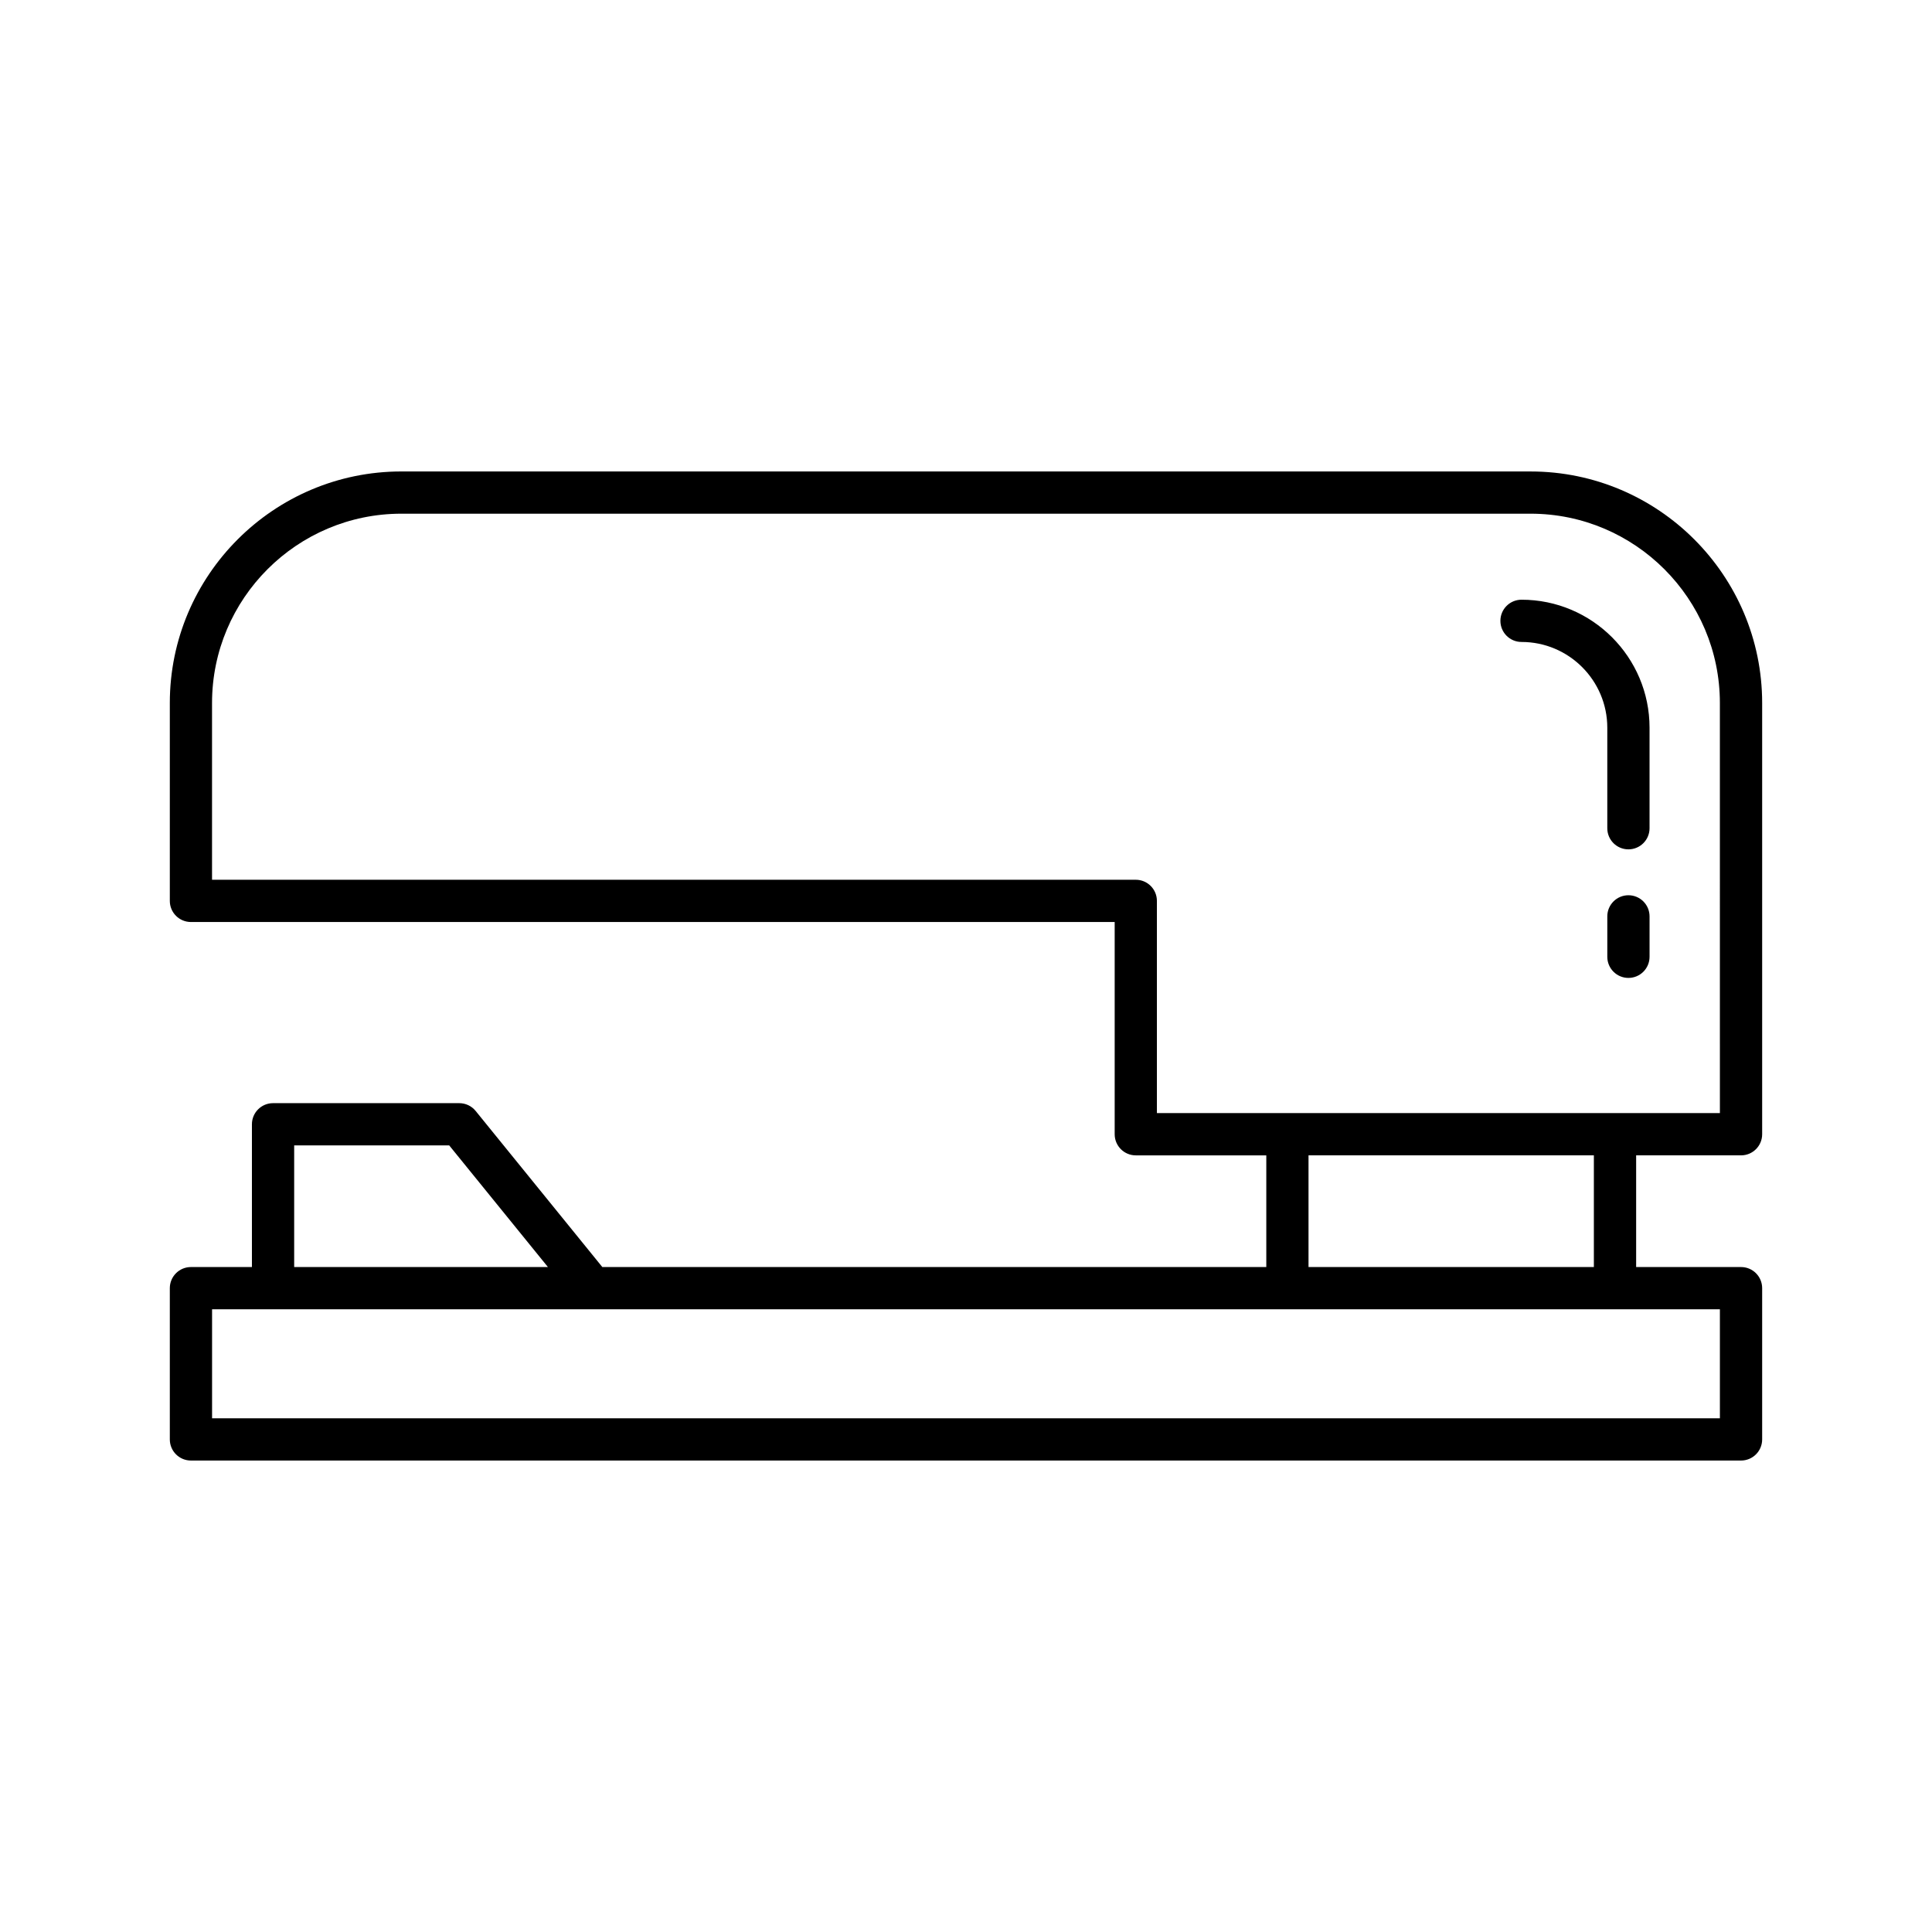 <?xml version="1.0" encoding="UTF-8"?>
<!-- Uploaded to: ICON Repo, www.svgrepo.com, Generator: ICON Repo Mixer Tools -->
<svg fill="#000000" width="800px" height="800px" version="1.1" viewBox="144 144 512 512" xmlns="http://www.w3.org/2000/svg">
 <g>
  <path d="m549.62 268.94h-299.25c-33.84 0-61.367 27.531-61.367 61.367v52.438c0 3.094 2.504 5.598 5.598 5.598h244.8v56.242c0 3.094 2.504 5.598 5.598 5.598h34.582v29.598l-175.96-0.004-33.566-41.359c-1.059-1.312-2.656-2.07-4.348-2.07h-49.348c-3.094 0-5.598 2.504-5.598 5.598v37.836l-16.16-0.004c-3.094 0-5.598 2.504-5.598 5.598v40.082c0 3.094 2.504 5.598 5.598 5.598h410.79c3.094 0 5.598-2.504 5.598-5.598v-40.082c0-3.094-2.504-5.598-5.598-5.598h-27.797v-29.598h27.797c3.094 0 5.598-2.504 5.598-5.598v-114.27c0-33.84-27.531-61.367-61.371-61.367zm-327.66 178.6h41.082l26.164 32.238-67.246-0.004zm377.83 43.434v28.887l-399.59-0.004v-28.887zm-109.02-11.199v-29.598h75.621v29.598zm109.02-40.789h-149.2v-56.242c0-3.094-2.504-5.598-5.598-5.598h-244.8v-46.84c0-27.668 22.508-50.172 50.172-50.172h299.25c27.668 0 50.172 22.508 50.172 50.172z"/>
  <path d="m547.22 302.93c-3.094 0-5.598 2.504-5.598 5.598s2.504 5.598 5.598 5.598c12.535 0 22.73 10.195 22.73 22.73v26.633c0 3.094 2.504 5.598 5.598 5.598s5.598-2.504 5.598-5.598v-26.633c0-18.707-15.219-33.926-33.926-33.926z"/>
  <path d="m575.55 381.25c-3.094 0-5.598 2.504-5.598 5.598v10.711c0 3.094 2.504 5.598 5.598 5.598s5.598-2.504 5.598-5.598v-10.711c0-3.094-2.504-5.598-5.598-5.598z"/>
 </g>
</svg>